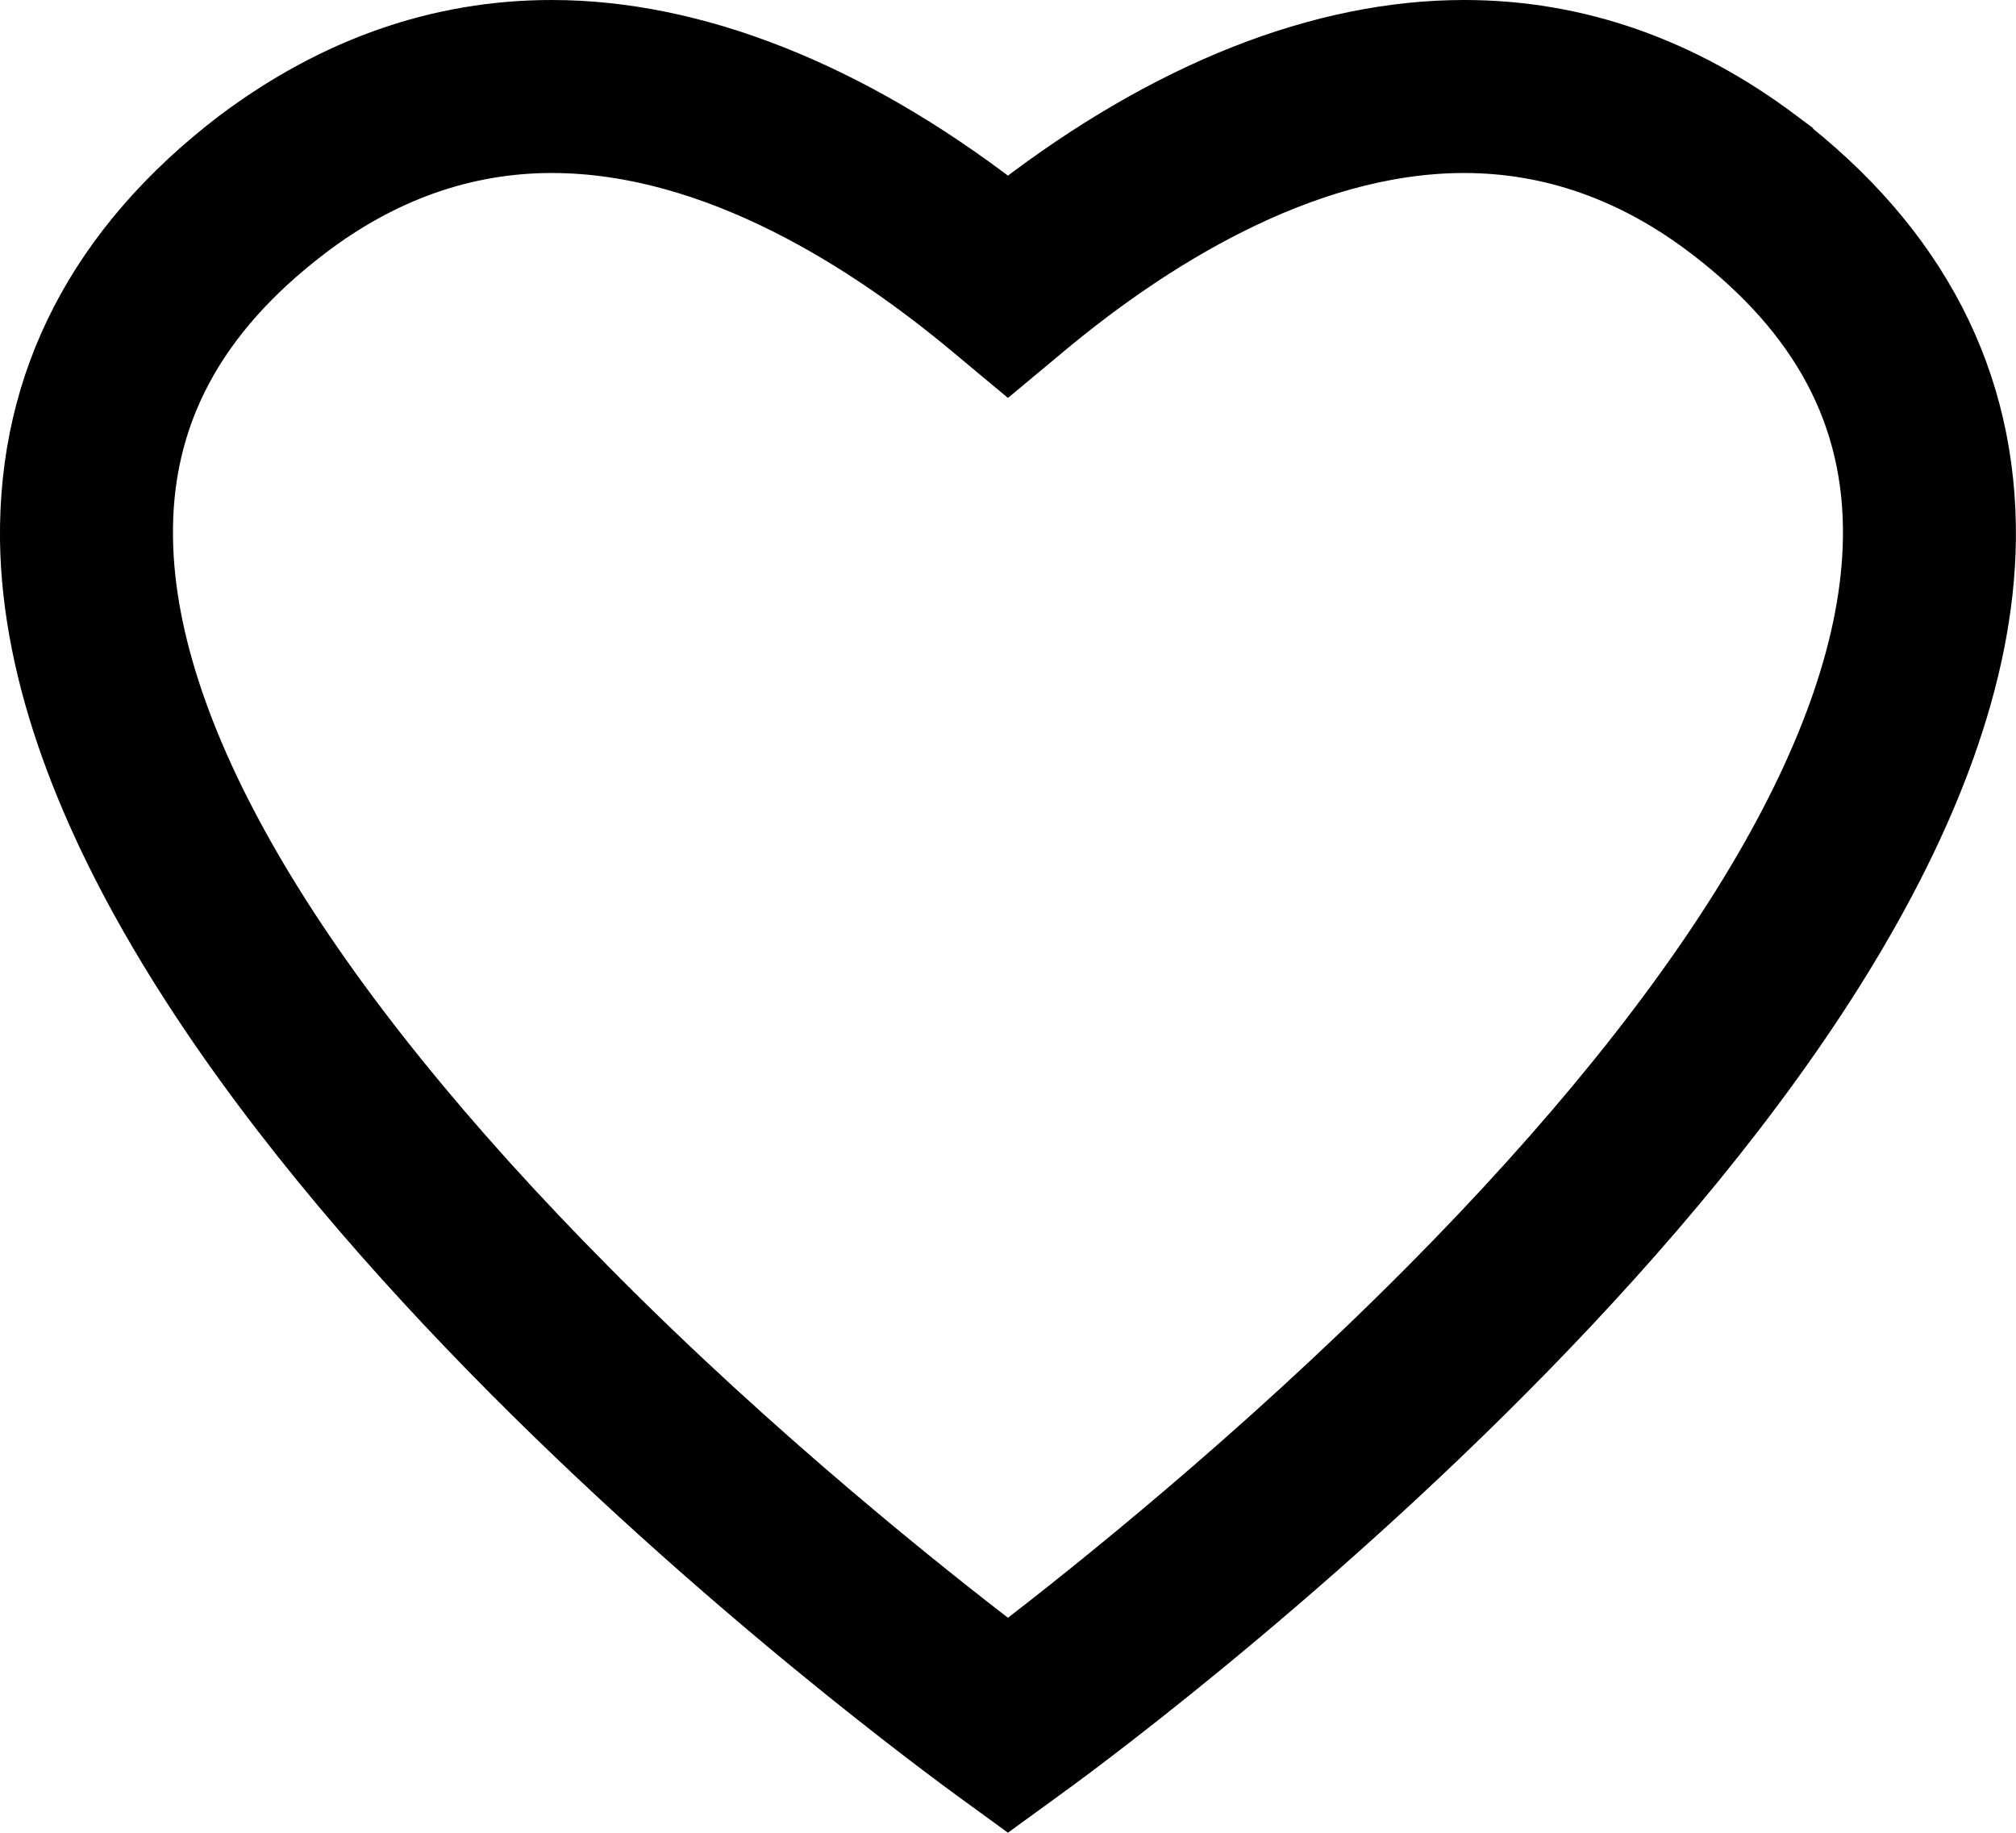 <svg xmlns="http://www.w3.org/2000/svg" id="Capa_1" data-name="Capa 1" viewBox="0 0 221.41 201.27"><defs><style>.cls-1{stroke:#000;stroke-miterlimit:10;stroke-width:4px}</style></defs><path d="M196.1 14.3C185.3 6.2 173.5 2 160.8 2c-16 0-33.2 6.8-50.1 19.8C93.8 8.8 76.5 2 60.6 2 47.9 2 36.1 6.2 25.3 14.3 9.6 26.3 1.8 41.5 2 59.3c.8 61.1 100.1 133.2 104.3 136.3l4.4 3.2 4.4-3.2c4.2-3 103.5-75.2 104.3-136.3.2-17.8-7.6-33-23.3-45Zm-40.3 126.4c-18.4 18.5-36.9 33.2-45.1 39.5-8.2-6.3-26.8-21-45.1-39.5C34.1 109 17.3 80.8 17 59.1c-.2-13 5.5-23.7 17.4-32.8 8.1-6.2 16.9-9.3 26.2-9.3 17.6 0 34.3 10.9 45.3 20.1l4.8 4 4.8-4c11-9.2 27.8-20.1 45.3-20.1 9.3 0 18.1 3.1 26.2 9.3 11.9 9.1 17.6 19.8 17.4 32.8-.3 21.7-17.1 49.9-48.6 81.6Z" class="cls-1"/></svg>